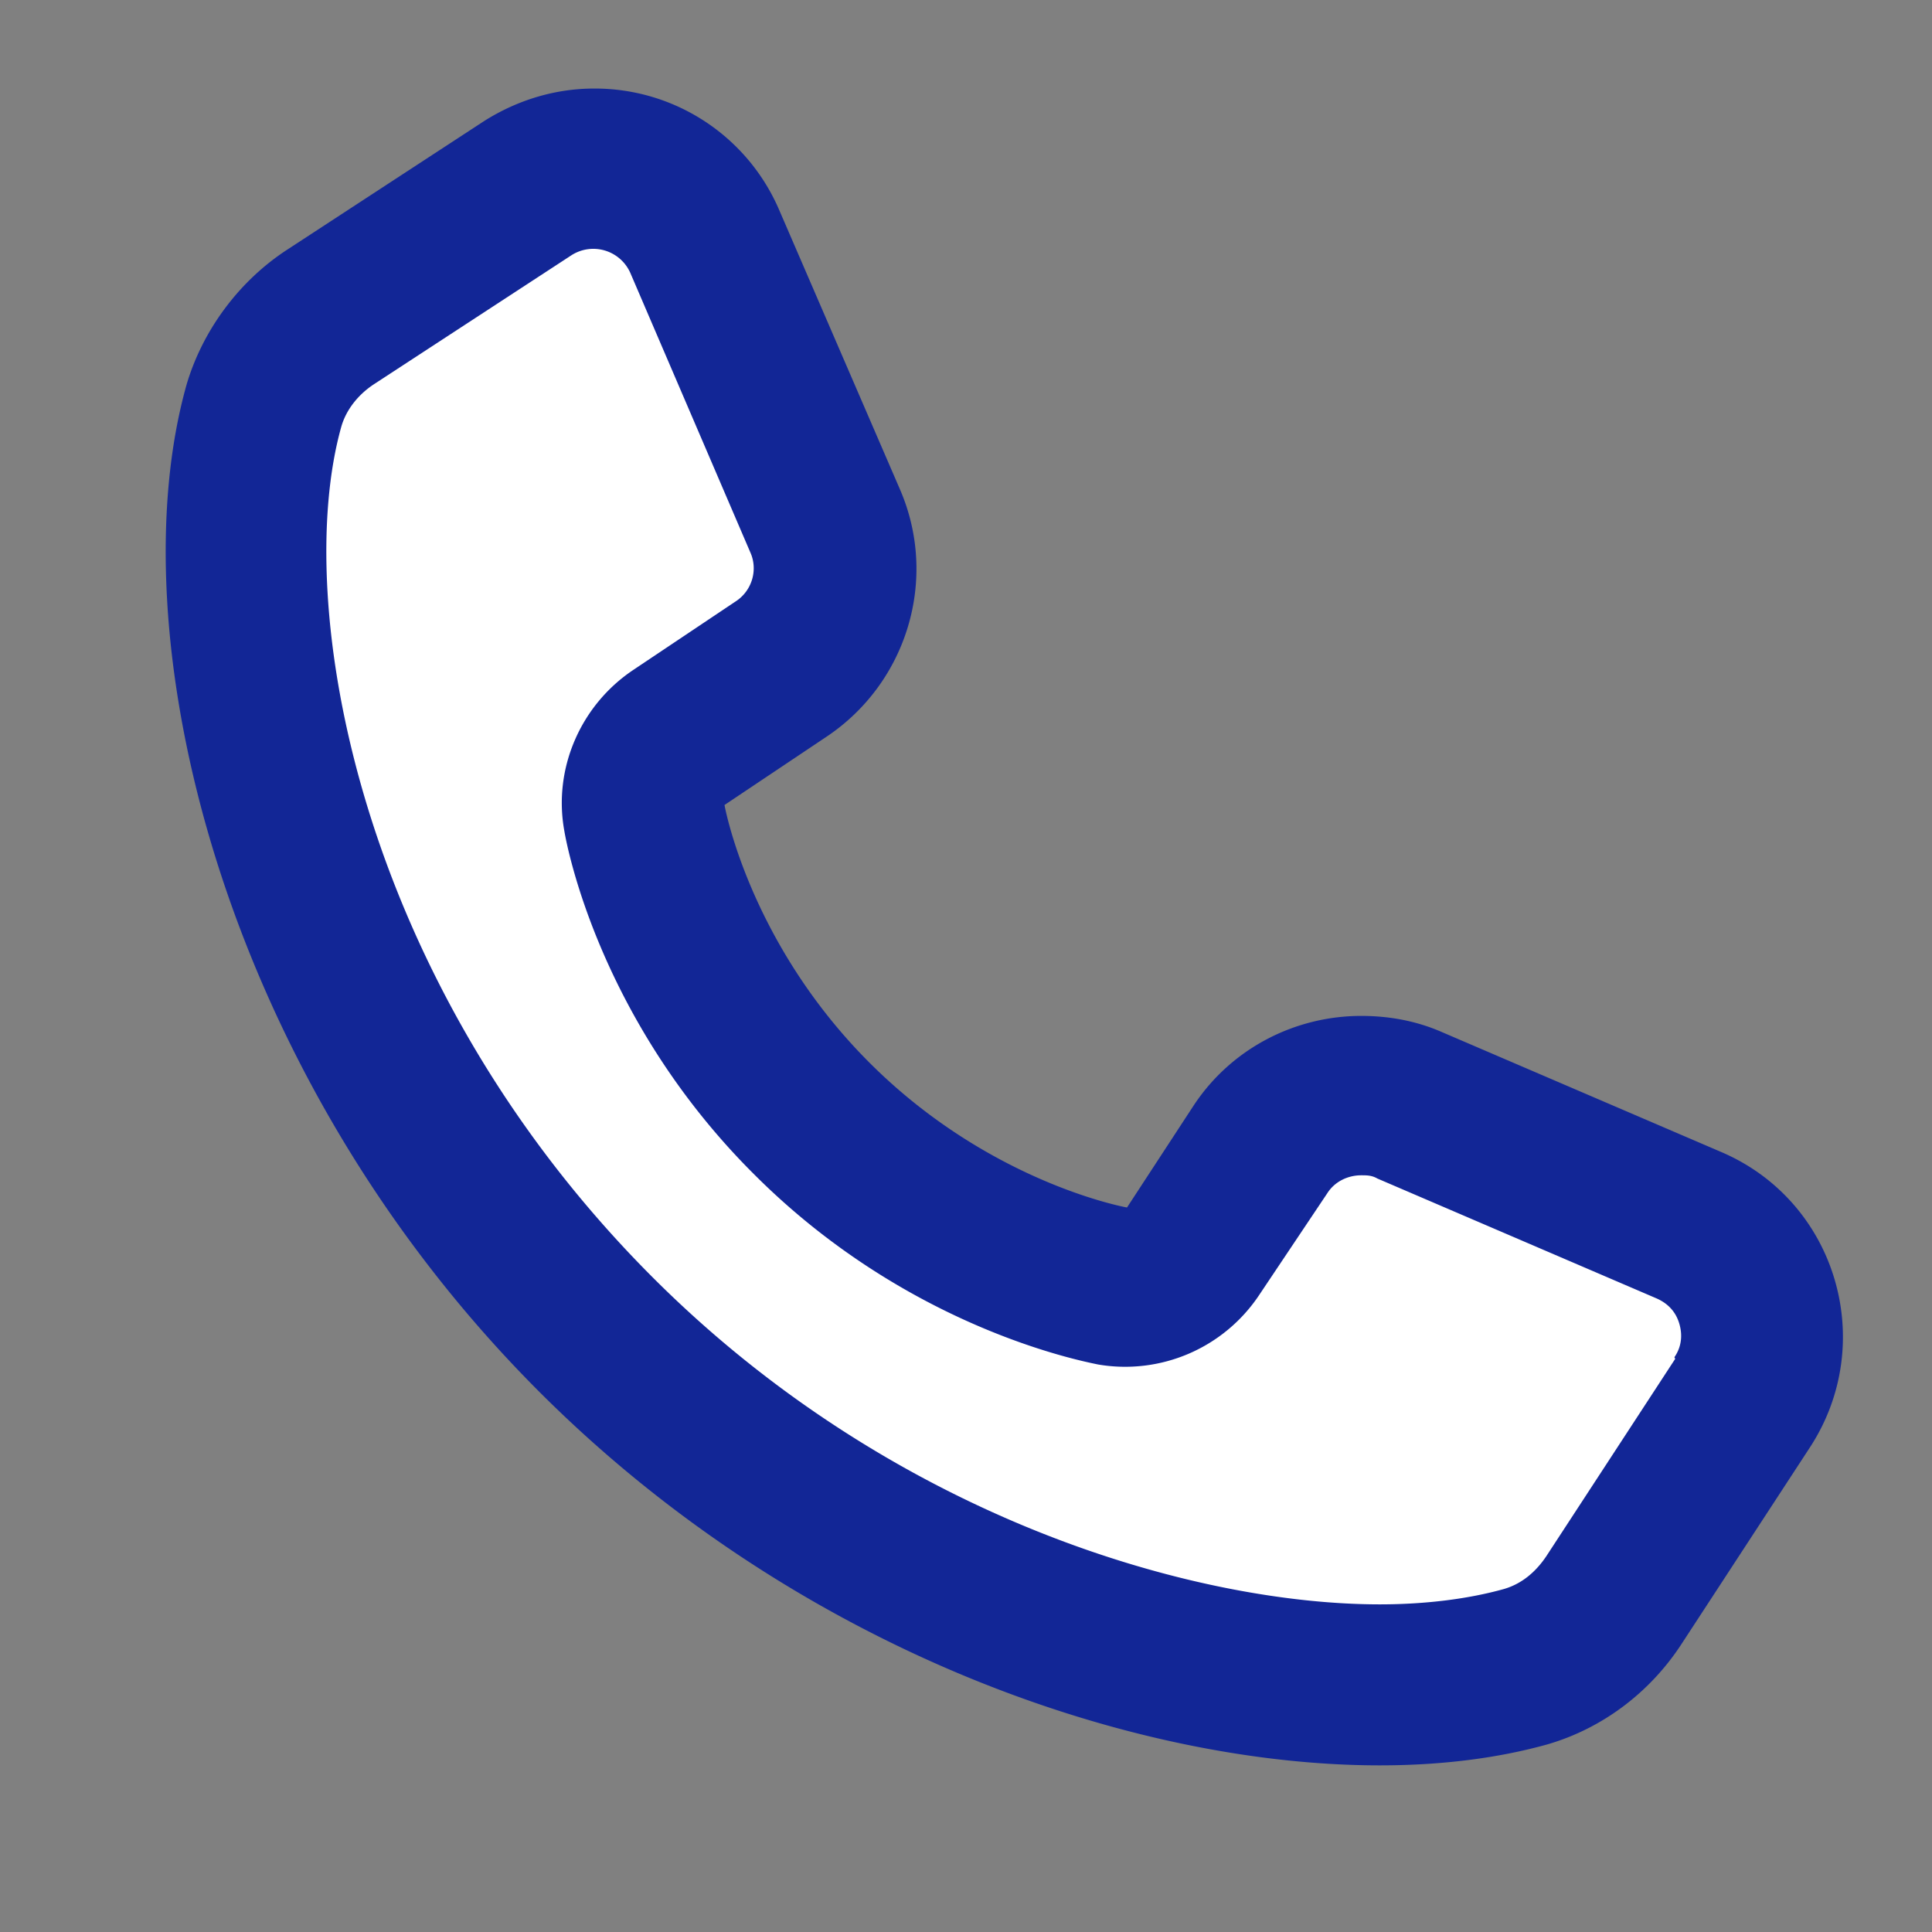 <?xml version="1.0" encoding="UTF-8"?> <svg xmlns="http://www.w3.org/2000/svg" viewBox="0 0 24 24" fill="#122696"><rect x="0" y="0" width="24" height="24" fill="#808080" stroke="none"/><path d="m8 2 2 6-2 3 5 5 3-2 6.25 2.33L19 21l-9-2-5-5-2-9 5-3z" fill="#FFFFFF"></path><path d="m21.38 14.31-3.47-1.49c-.32-.14-.66-.2-1-.2-.82 0-1.61.4-2.08 1.11L14 15s-1.7-.3-3.2-1.8-1.8-3.2-1.8-3.2l1.27-.85c1-.67 1.39-1.96.91-3.07L9.68 2.61a2.491 2.491 0 0 0-2.3-1.51c-.46 0-.93.13-1.36.4L3.57 3.1c-.6.39-1.05 1-1.25 1.67-.87 3.07.39 8.53 4.38 12.52 3.2 3.2 7.35 4.64 10.44 4.64.77 0 1.47-.09 2.08-.26.69-.2 1.28-.65 1.67-1.25l1.6-2.45c.84-1.3.32-3.05-1.11-3.66Zm-.57 2.57-1.6 2.45c-.14.21-.32.35-.53.41-.43.12-.96.19-1.54.19-2.29 0-6.03-1.06-9.03-4.06-3.69-3.69-4.48-8.4-3.87-10.57.06-.21.21-.4.41-.53l2.45-1.6a.503.503 0 0 1 .73.22l1.49 3.47c.1.22.02.48-.18.61l-1.27.85c-.66.44-1 1.23-.86 2 .04.24.46 2.38 2.36 4.27 1.89 1.89 4.03 2.31 4.27 2.36a2 2 0 0 0 2-.86l.85-1.27c.09-.14.25-.22.42-.22.07 0 .13 0 .2.04l3.47 1.49c.18.08.25.21.28.31s.05.26-.06.42Z"></path></svg> 